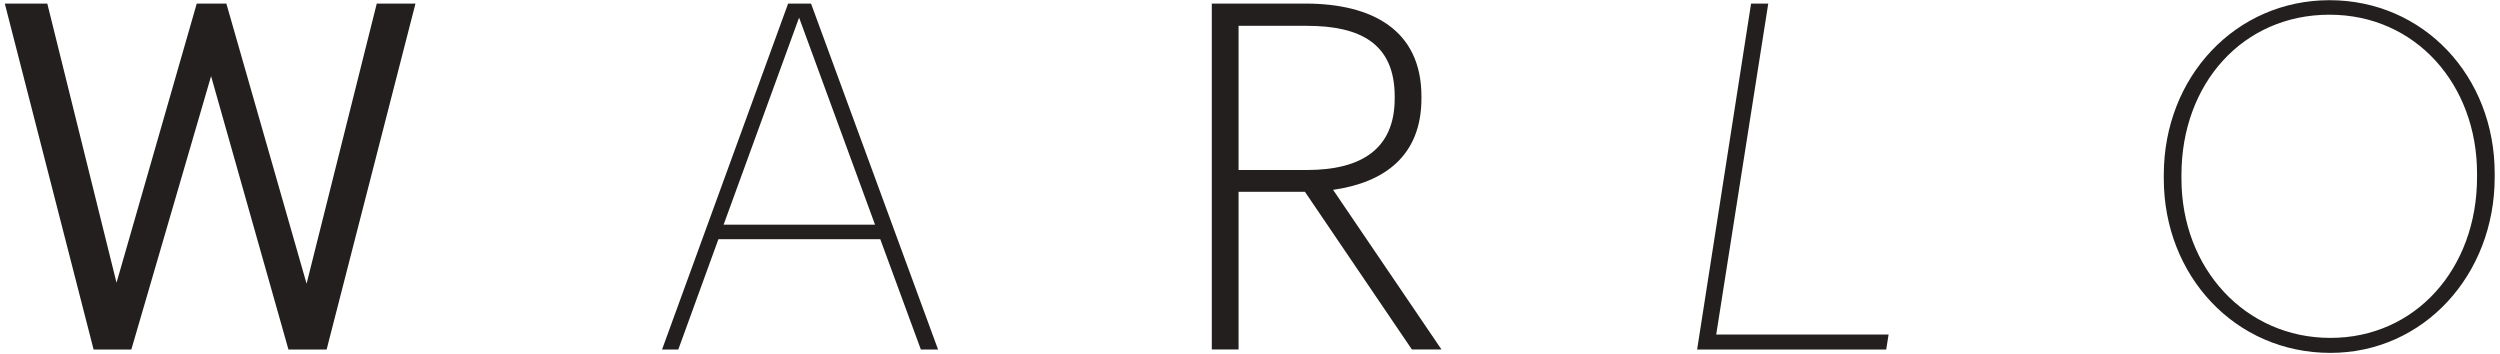 <?xml version="1.0" encoding="UTF-8"?>
<svg width="261px" height="37px" viewBox="0 0 261 37" version="1.1" xmlns="http://www.w3.org/2000/svg" xmlns:xlink="http://www.w3.org/1999/xlink">
    <!-- Generator: Sketch 41.2 (35397) - http://www.bohemiancoding.com/sketch -->
    <title>Logo Warlo</title>
    <desc>Created with Sketch.</desc>
    <defs></defs>
    <g id="Page-1" stroke="none" stroke-width="1" fill="none" fill-rule="evenodd">
        <g id="Desktop-HD-Copy" transform="translate(-40, -19)" fill="#231F1F">
            <g id="Logo-Warlo" transform="translate(171, 37.856) rotate(-360) translate(-171, -37.856) translate(40.5, 18.356)">
                <polygon id="Fill-1" points="38.834 1.019 31.507 30.262 23.132 1.019 20.04 1.019 11.665 30.161 4.438 1.019 0.001 1.019 9.271 37.132 13.212 37.132 21.537 8.593 29.614 37.132 33.6 37.132 42.875 1.019"></polygon>
                <path d="M81.779,1.019 L68.618,37.132 L70.314,37.132 L74.502,25.615 L91.4,25.615 L95.637,37.132 L97.433,37.132 L84.173,1.019 L81.779,1.019 Z M82.925,2.483 L90.852,24.098 L75.047,24.098 L82.925,2.483 Z" id="Fill-2"></path>
                <g id="Group-9" transform="translate(125.75, 0.127)">
                    <path d="M10.183,18.265 C15.918,18.265 19.356,16.044 19.356,10.791 L19.356,10.589 C19.356,5.032 15.719,3.214 10.183,3.214 L3.056,3.214 L3.056,18.265 L10.183,18.265 Z M0.263,0.89 L10.034,0.89 C16.962,0.89 22.149,3.618 22.149,10.589 L22.149,10.791 C22.149,16.801 18.26,19.578 12.926,20.337 L24.241,37.003 L21.152,37.003 L9.984,20.539 L3.056,20.539 L3.056,37.003 L0.263,37.003 L0.263,0.89 Z" id="Fill-3"></path>
                    <polygon id="Fill-5" points="56.562 0.891 58.356 0.891 52.923 35.44 70.919 35.44 70.67 37.005 50.93 37.005"></polygon>
                    <path d="M132.353,19.023 L132.353,18.619 C132.353,9.376 125.973,2.052 116.947,2.052 C107.876,2.052 101.494,9.275 101.494,18.771 L101.494,19.175 C101.494,28.569 108.175,35.793 117.047,35.793 C125.923,35.793 132.353,28.569 132.353,19.023 M99.65,19.175 L99.65,18.771 C99.65,8.516 107.176,0.537 116.947,0.537 C126.77,0.537 134.196,8.465 134.196,18.619 L134.196,19.023 C134.196,29.225 126.77,37.358 117.047,37.358 C107.077,37.358 99.65,29.276 99.65,19.175" id="Fill-7"></path>
                </g>
            </g>
        </g>
    </g>
</svg>
